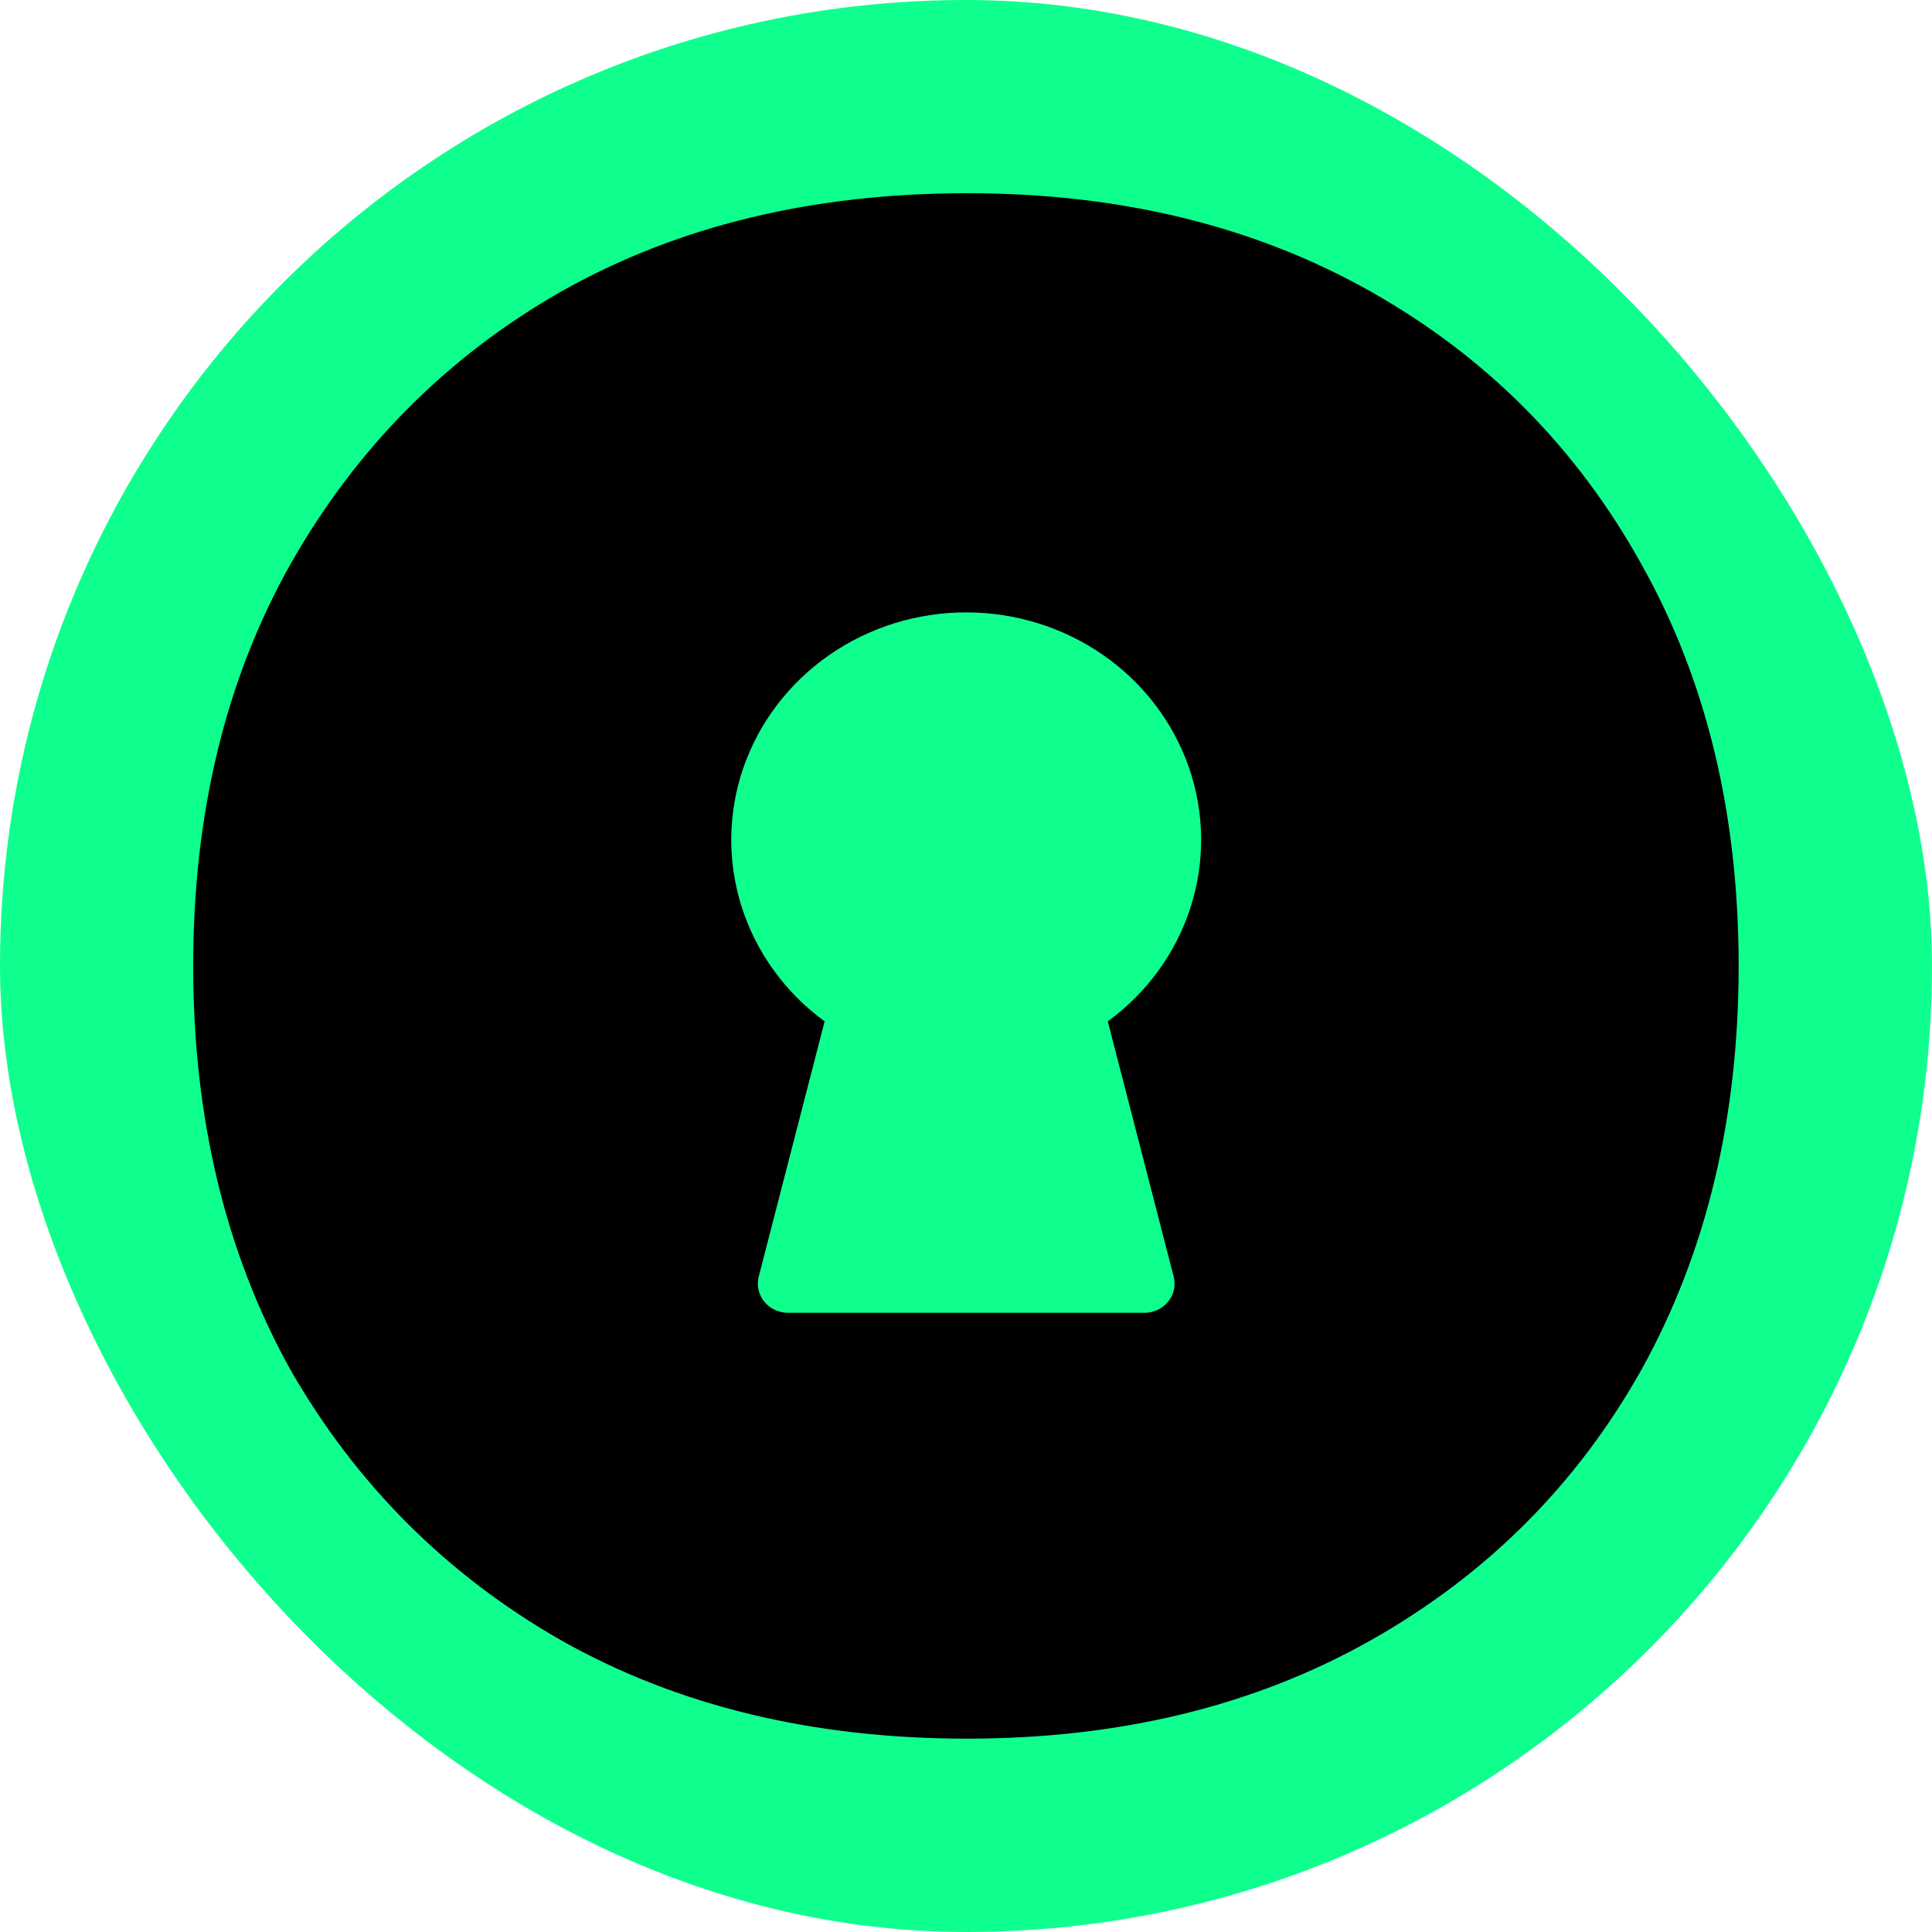 <?xml version="1.0" encoding="UTF-8"?> <svg xmlns="http://www.w3.org/2000/svg" xmlns:xlink="http://www.w3.org/1999/xlink" xmlns:svgjs="http://svgjs.com/svgjs" version="1.1" width="1000" height="1000"><rect width="1000" height="1000" rx="500" ry="500" fill="#0fff8f"></rect><g transform="matrix(4.444,0,0,4.444,100,100)"><svg xmlns="http://www.w3.org/2000/svg" xmlns:xlink="http://www.w3.org/1999/xlink" xmlns:svgjs="http://svgjs.com/svgjs" version="1.1" width="180" height="180"><svg xmlns="http://www.w3.org/2000/svg" width="180" height="180" viewBox="0 0 180 180" fill="none"><g clip-path="url(#clip0_6_84)"><path fill-rule="evenodd" clip-rule="evenodd" d="M42.882 168.564C56.405 176.188 72.154 180 90.128 180C107.932 180 123.595 176.188 137.118 168.564C150.642 160.939 161.17 150.414 168.702 136.989C176.234 123.398 180 107.735 180 90C180 72.265 176.234 56.685 168.702 43.26C161.17 29.669 150.642 19.061 137.118 11.437C123.595 3.812 107.932 0 90.128 0C72.154 0 56.405 3.812 42.882 11.437C29.529 19.061 19.001 29.669 11.298 43.26C3.766 56.685 0 72.265 0 90C0 107.735 3.766 123.398 11.298 136.989C19.001 150.414 29.529 160.939 42.882 168.564ZM116.172 83.154C114.476 88.458 111.101 93.113 106.524 96.459L114.198 126.181C114.327 126.681 114.337 127.204 114.226 127.709C114.116 128.214 113.888 128.687 113.56 129.094C113.232 129.501 112.812 129.83 112.333 130.056C111.854 130.283 111.328 130.4 110.795 130.401H69.271C68.738 130.401 68.212 130.283 67.733 130.057C67.254 129.83 66.834 129.501 66.506 129.094C66.178 128.688 65.95 128.214 65.84 127.709C65.729 127.204 65.739 126.681 65.868 126.181L73.542 96.459C68.966 93.113 65.59 88.458 63.894 83.154C62.197 77.849 62.265 72.162 64.088 66.897C65.911 61.632 69.396 57.054 74.052 53.811C78.707 50.567 84.298 48.822 90.033 48.822C95.768 48.822 101.359 50.567 106.014 53.811C110.67 57.054 114.155 61.632 115.978 66.897C117.801 72.162 117.869 77.849 116.172 83.154Z" fill="black"></path></g><defs><clipPath id="clip0_6_84"><rect width="180" height="180" fill="white"></rect></clipPath></defs></svg></svg></g></svg> 